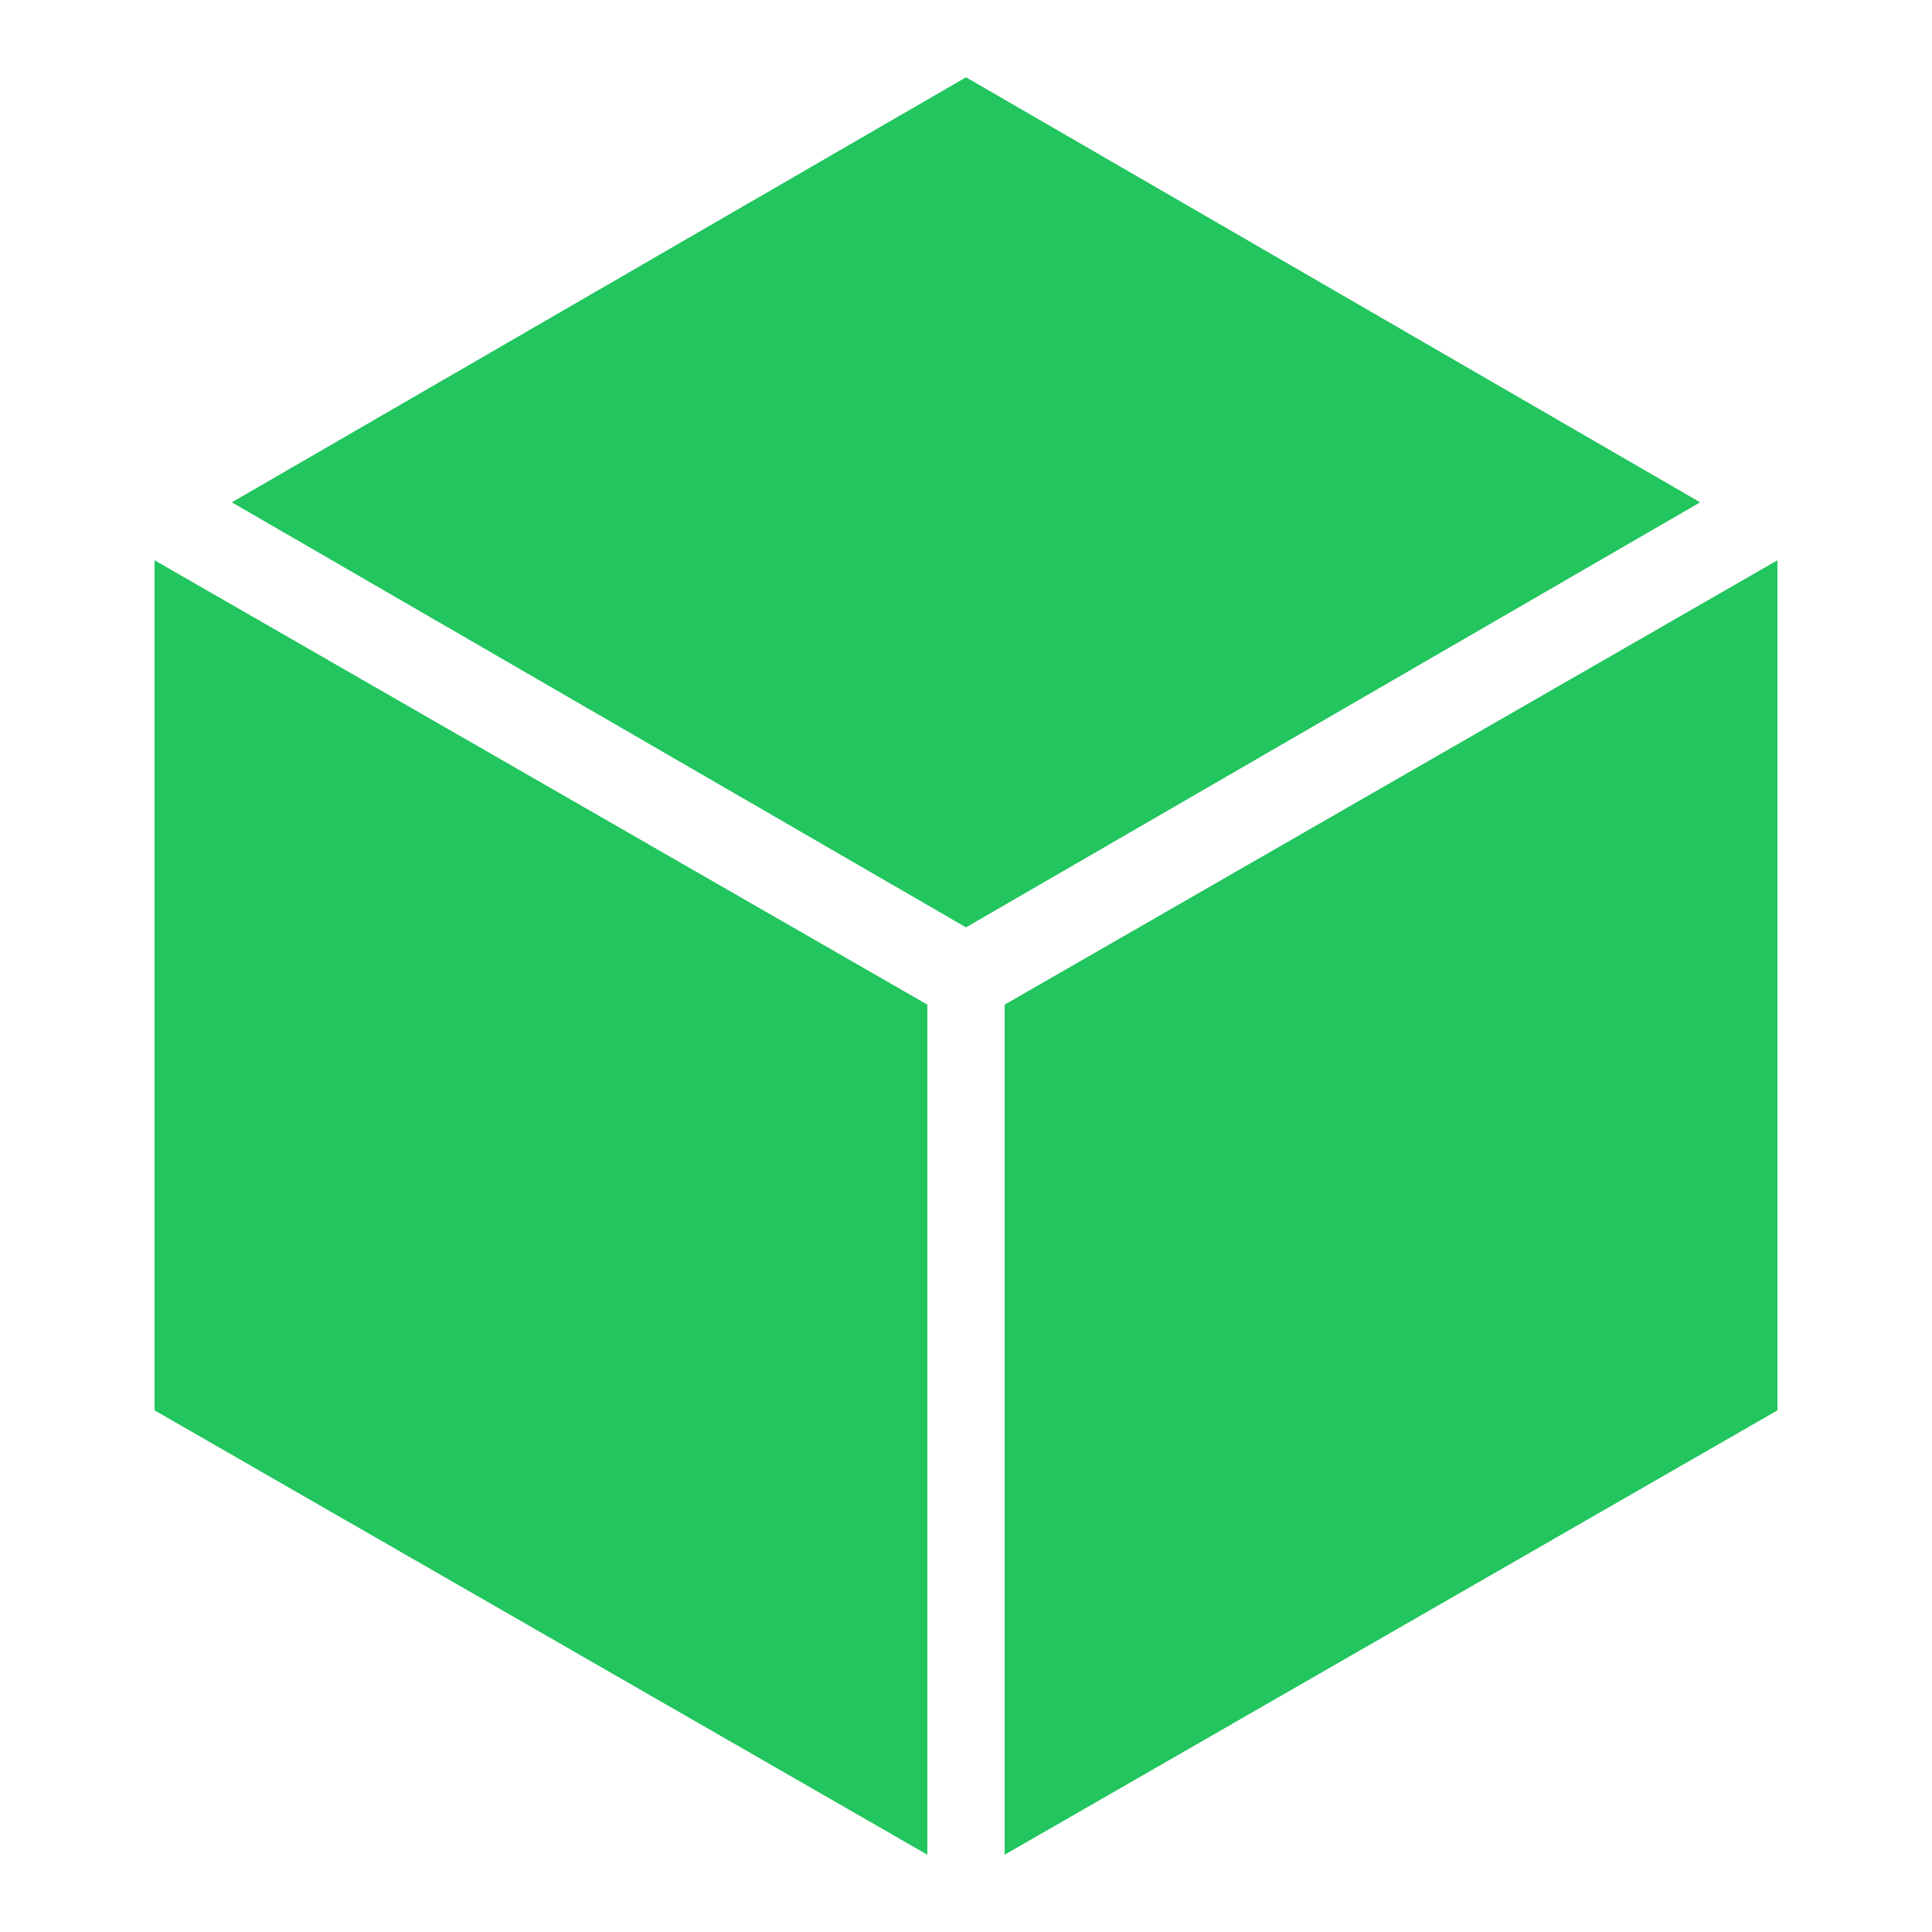 <svg xmlns="http://www.w3.org/2000/svg" viewBox="0 0 100 100" fill="#22c55e">
  <path d="M50 0 L93.3 25 V75 L50 100 L6.7 75 V25 L50 0 Z M50 50" fill="none" />
  <path d="M50 4 L88 26 L50 48 L12 26 L50 4 Z" />
  <path d="M92 29 V73 L52 96 V52 L92 29 Z" />
  <path d="M8 29 L48 52 V96 L8 73 V29 Z" />
</svg>
